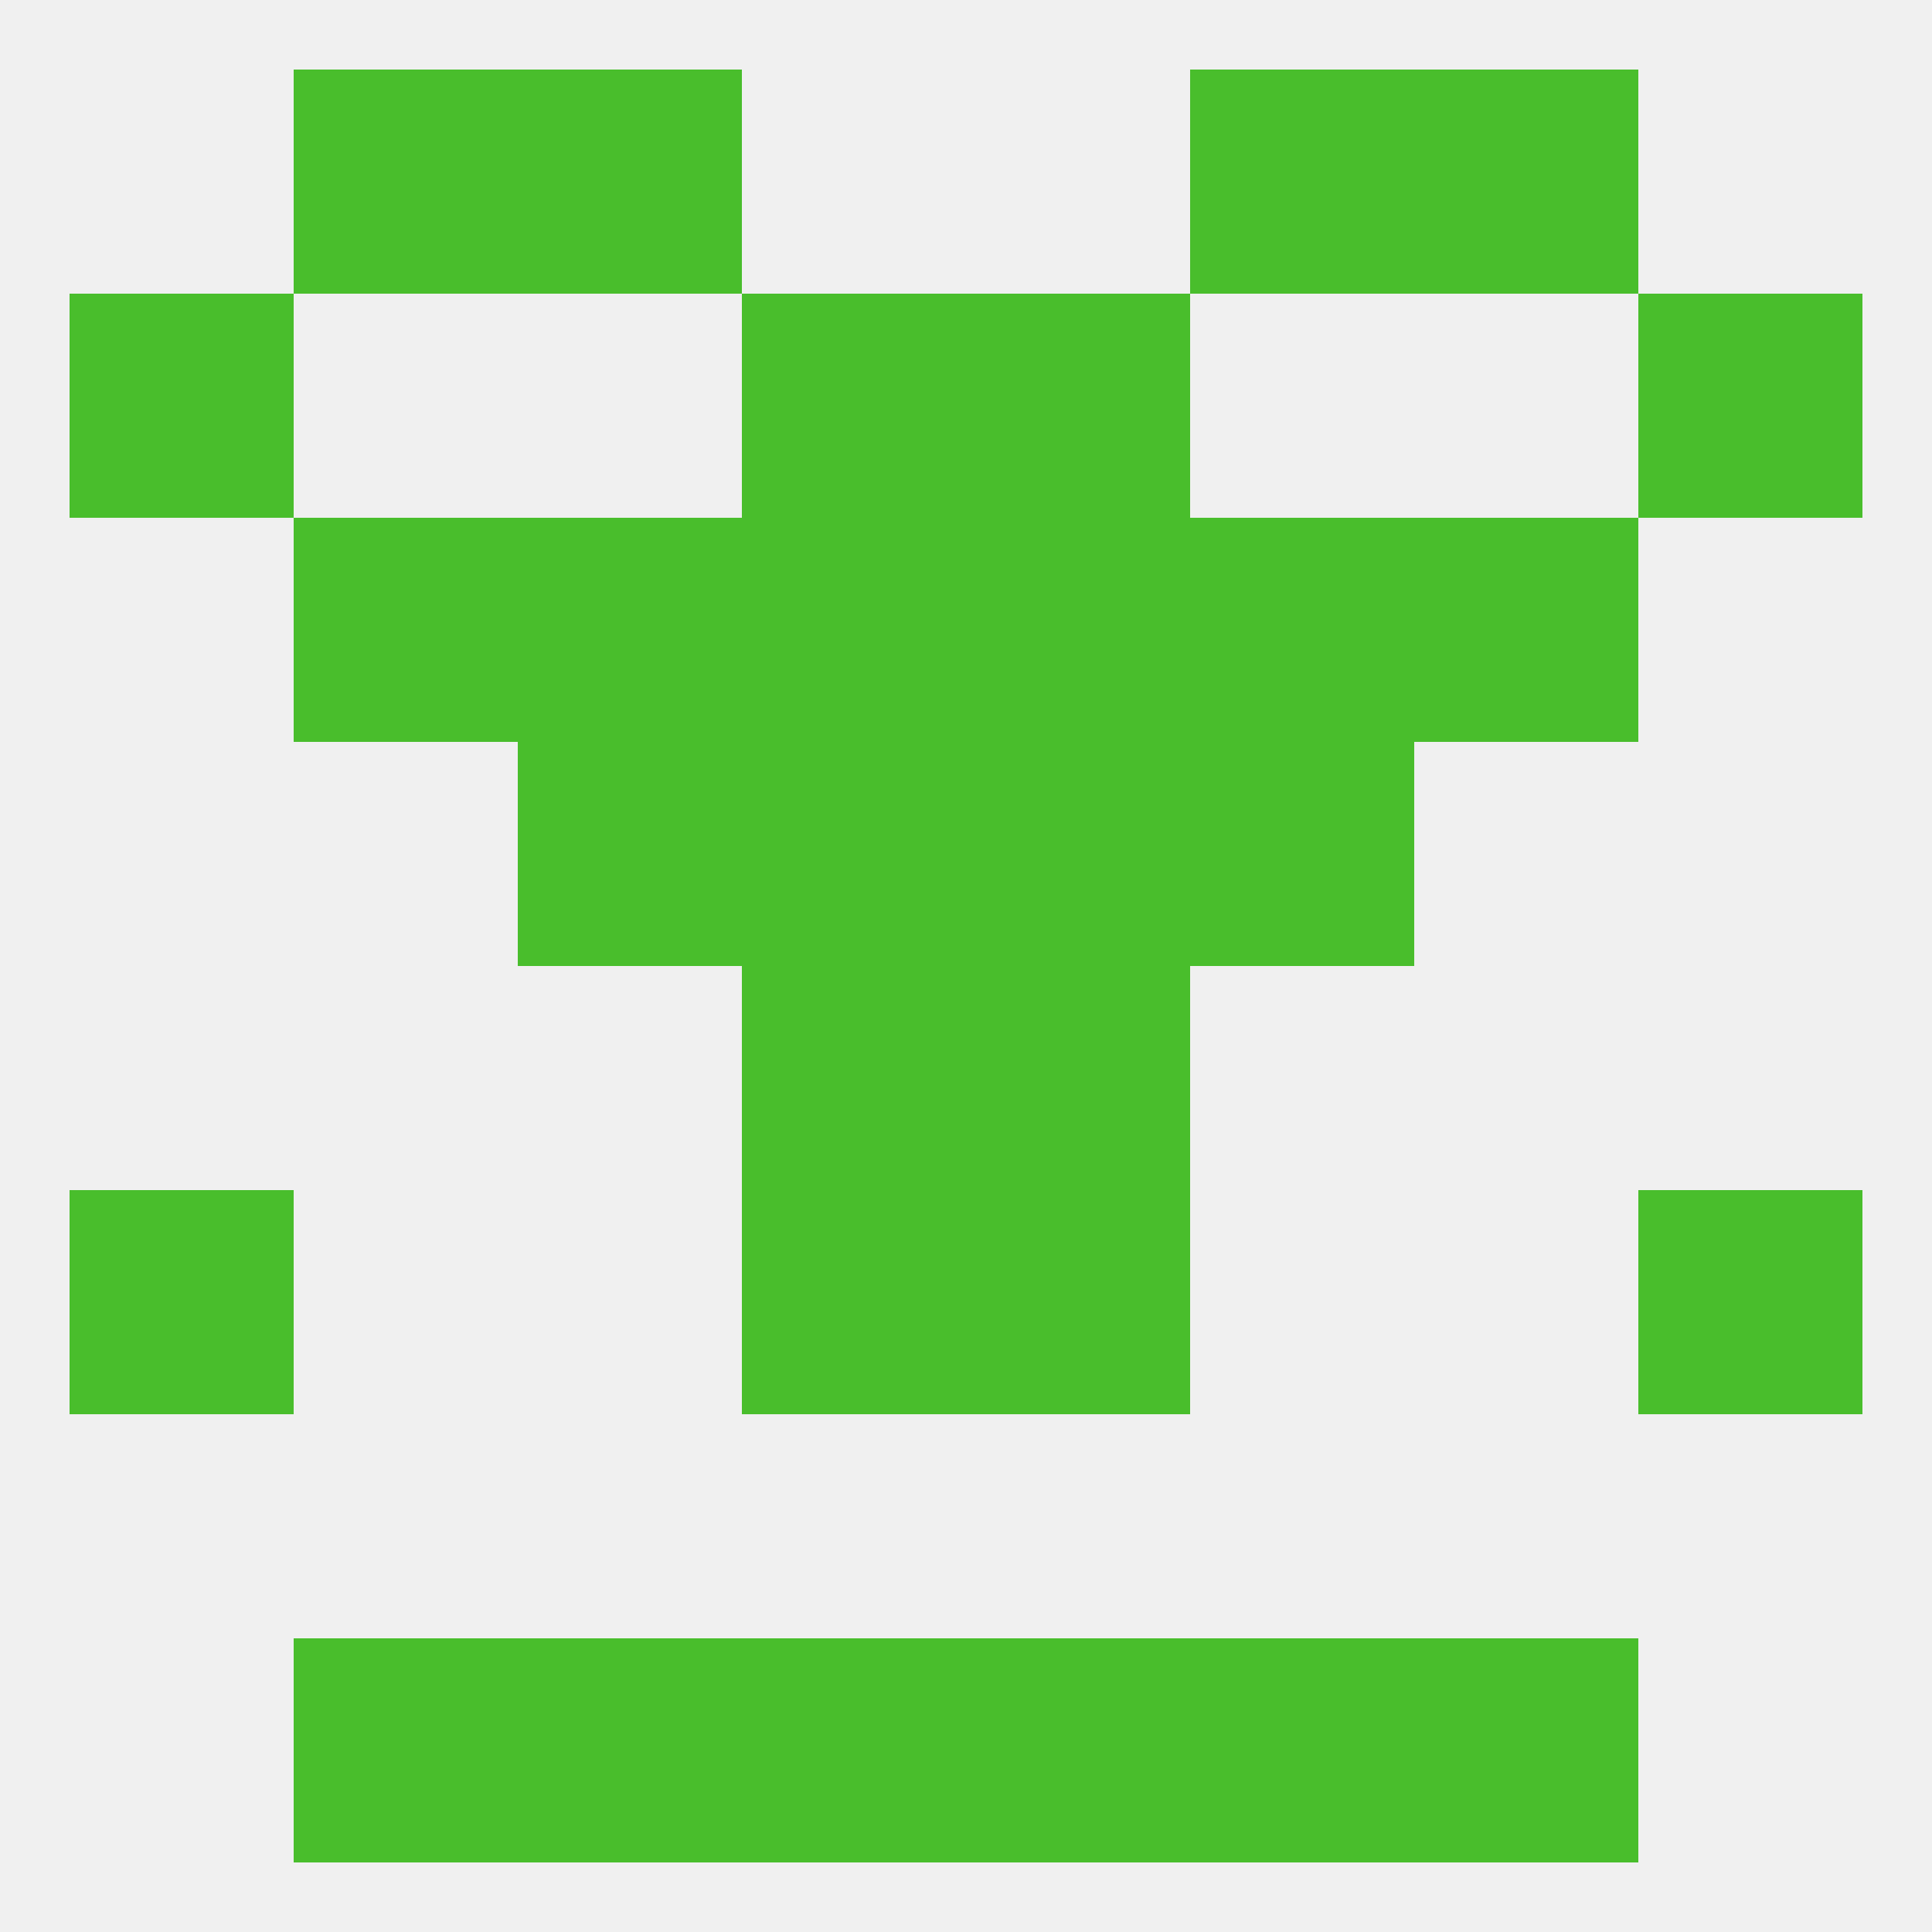 
<!--   <?xml version="1.0"?> -->
<svg version="1.1" baseprofile="full" xmlns="http://www.w3.org/2000/svg" xmlns:xlink="http://www.w3.org/1999/xlink" xmlns:ev="http://www.w3.org/2001/xml-events" width="250" height="250" viewBox="0 0 250 250" >
	<rect width="100%" height="100%" fill="rgba(240,240,240,255)"/>

	<rect x="67" y="9" width="29" height="29" fill="rgba(73,190,44,255)"/>
	<rect x="154" y="9" width="29" height="29" fill="rgba(73,190,44,255)"/>
	<rect x="38" y="9" width="29" height="29" fill="rgba(73,190,44,255)"/>
	<rect x="183" y="9" width="29" height="29" fill="rgba(73,190,44,255)"/>
	<rect x="183" y="212" width="29" height="29" fill="rgba(73,190,44,255)"/>
	<rect x="67" y="212" width="29" height="29" fill="rgba(73,190,44,255)"/>
	<rect x="154" y="212" width="29" height="29" fill="rgba(73,190,44,255)"/>
	<rect x="96" y="212" width="29" height="29" fill="rgba(73,190,44,255)"/>
	<rect x="125" y="212" width="29" height="29" fill="rgba(73,190,44,255)"/>
	<rect x="38" y="212" width="29" height="29" fill="rgba(73,190,44,255)"/>
	<rect x="96" y="125" width="29" height="29" fill="rgba(73,190,44,255)"/>
	<rect x="125" y="125" width="29" height="29" fill="rgba(73,190,44,255)"/>
	<rect x="96" y="154" width="29" height="29" fill="rgba(73,190,44,255)"/>
	<rect x="125" y="154" width="29" height="29" fill="rgba(73,190,44,255)"/>
	<rect x="9" y="154" width="29" height="29" fill="rgba(73,190,44,255)"/>
	<rect x="212" y="154" width="29" height="29" fill="rgba(73,190,44,255)"/>
	<rect x="96" y="96" width="29" height="29" fill="rgba(73,190,44,255)"/>
	<rect x="125" y="96" width="29" height="29" fill="rgba(73,190,44,255)"/>
	<rect x="67" y="96" width="29" height="29" fill="rgba(73,190,44,255)"/>
	<rect x="154" y="96" width="29" height="29" fill="rgba(73,190,44,255)"/>
	<rect x="96" y="67" width="29" height="29" fill="rgba(73,190,44,255)"/>
	<rect x="125" y="67" width="29" height="29" fill="rgba(73,190,44,255)"/>
	<rect x="38" y="67" width="29" height="29" fill="rgba(73,190,44,255)"/>
	<rect x="183" y="67" width="29" height="29" fill="rgba(73,190,44,255)"/>
	<rect x="67" y="67" width="29" height="29" fill="rgba(73,190,44,255)"/>
	<rect x="154" y="67" width="29" height="29" fill="rgba(73,190,44,255)"/>
	<rect x="9" y="38" width="29" height="29" fill="rgba(73,190,44,255)"/>
	<rect x="212" y="38" width="29" height="29" fill="rgba(73,190,44,255)"/>
	<rect x="96" y="38" width="29" height="29" fill="rgba(73,190,44,255)"/>
	<rect x="125" y="38" width="29" height="29" fill="rgba(73,190,44,255)"/>
</svg>